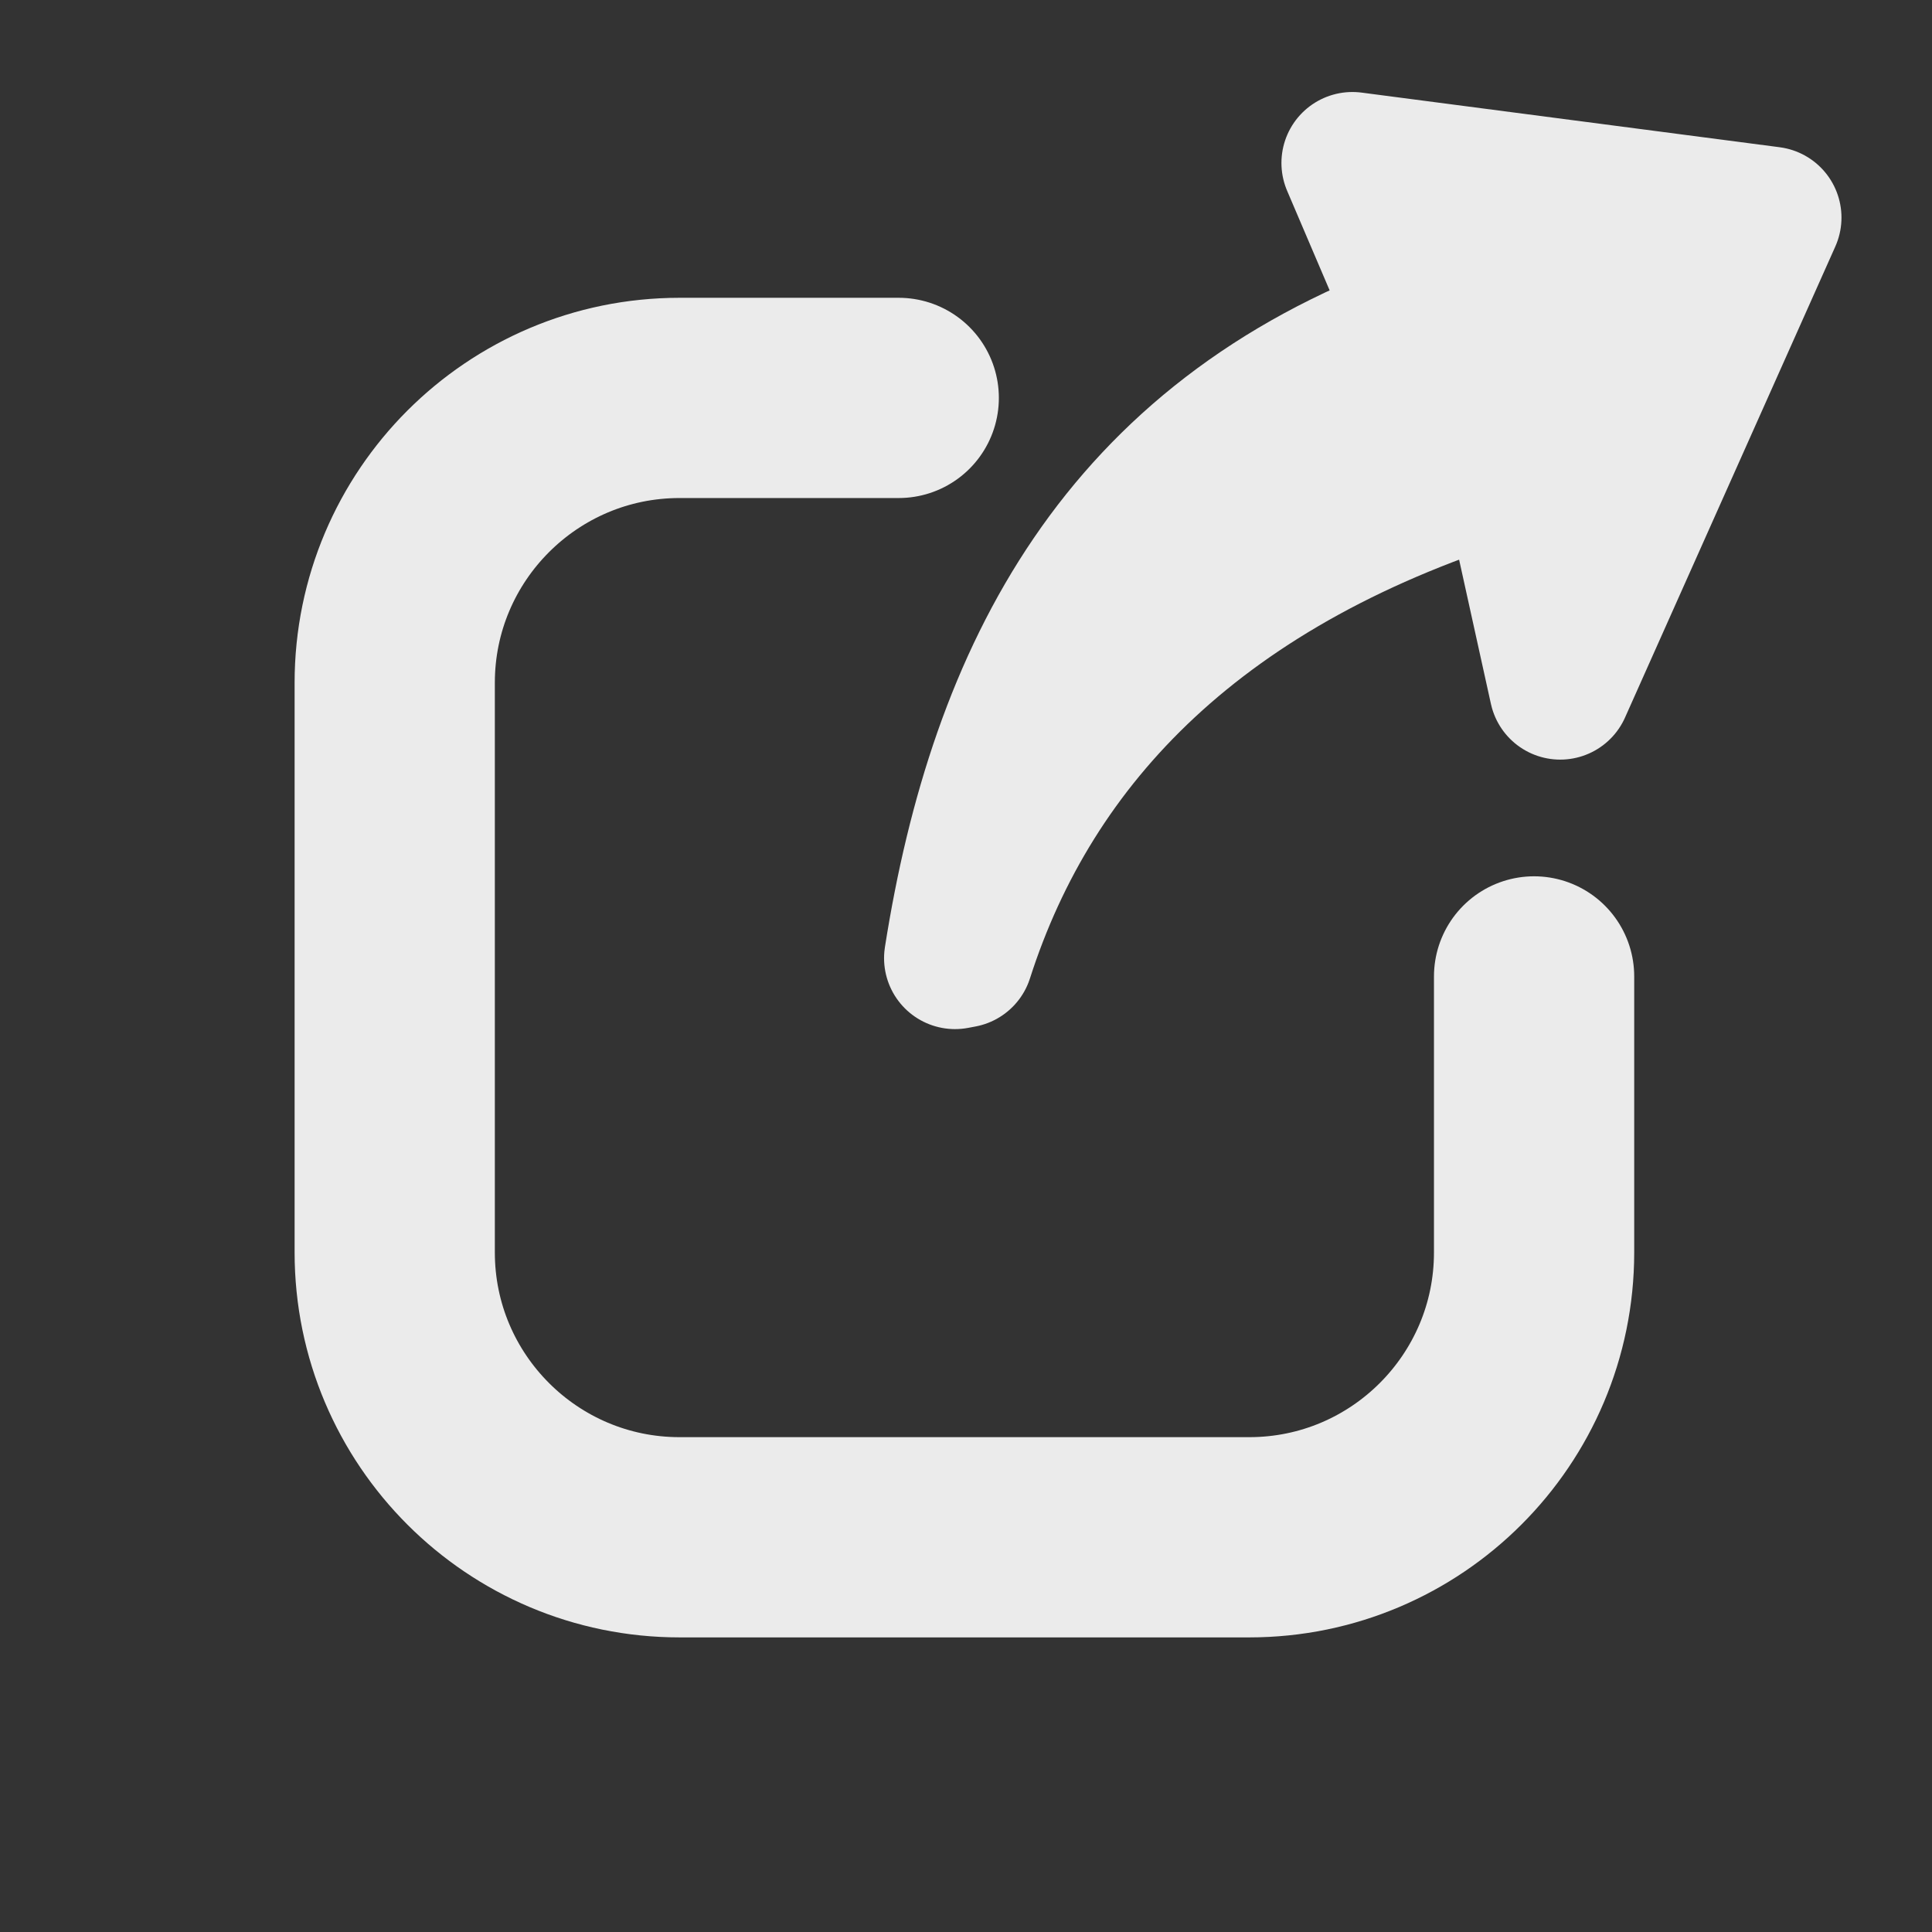 <?xml version="1.0" encoding="UTF-8" standalone="no"?><!DOCTYPE svg PUBLIC "-//W3C//DTD SVG 1.1//EN" "http://www.w3.org/Graphics/SVG/1.1/DTD/svg11.dtd"><svg width="100%" height="100%" viewBox="0 0 420 420" version="1.1" xmlns="http://www.w3.org/2000/svg" xmlns:xlink="http://www.w3.org/1999/xlink" xml:space="preserve" xmlns:serif="http://www.serif.com/" style="fill-rule:evenodd;clip-rule:evenodd;stroke-linecap:round;stroke-linejoin:round;stroke-miterlimit:1.5;"><rect x="0" y="0" width="420" height="420" fill="#333333" stroke="none"/><rect id="share_link" x="2.961" y="3.654" width="413.386" height="413.386" style="fill:none;"/><g id="Layer2"><path d="M195.378,86.502l-47.647,0c-34.175,0 -61.922,27.747 -61.922,61.922l0,123.845c0,34.175 27.747,61.922 61.922,61.922l123.845,-0c34.175,-0 61.922,-27.747 61.922,-61.922l-0,-60.004" style="fill:none;stroke:#ebebeb;stroke-width:43.53px;"/><circle cx="209.654" cy="210.346" r="7.163" style="fill:#ebebeb;"/><path d="M209.214,207.991l-1.602,0.302c9.759,-61.995 36.023,-112.809 101.746,-136.893l-15.361,-35.974l90.898,11.879l-45.717,102.403l-10.623,-48.156c-67.562,20.41 -104.123,58.955 -119.341,106.439Z" style="fill:#ebebeb;stroke:#ebebeb;stroke-width:30.85px;"/></g></svg>